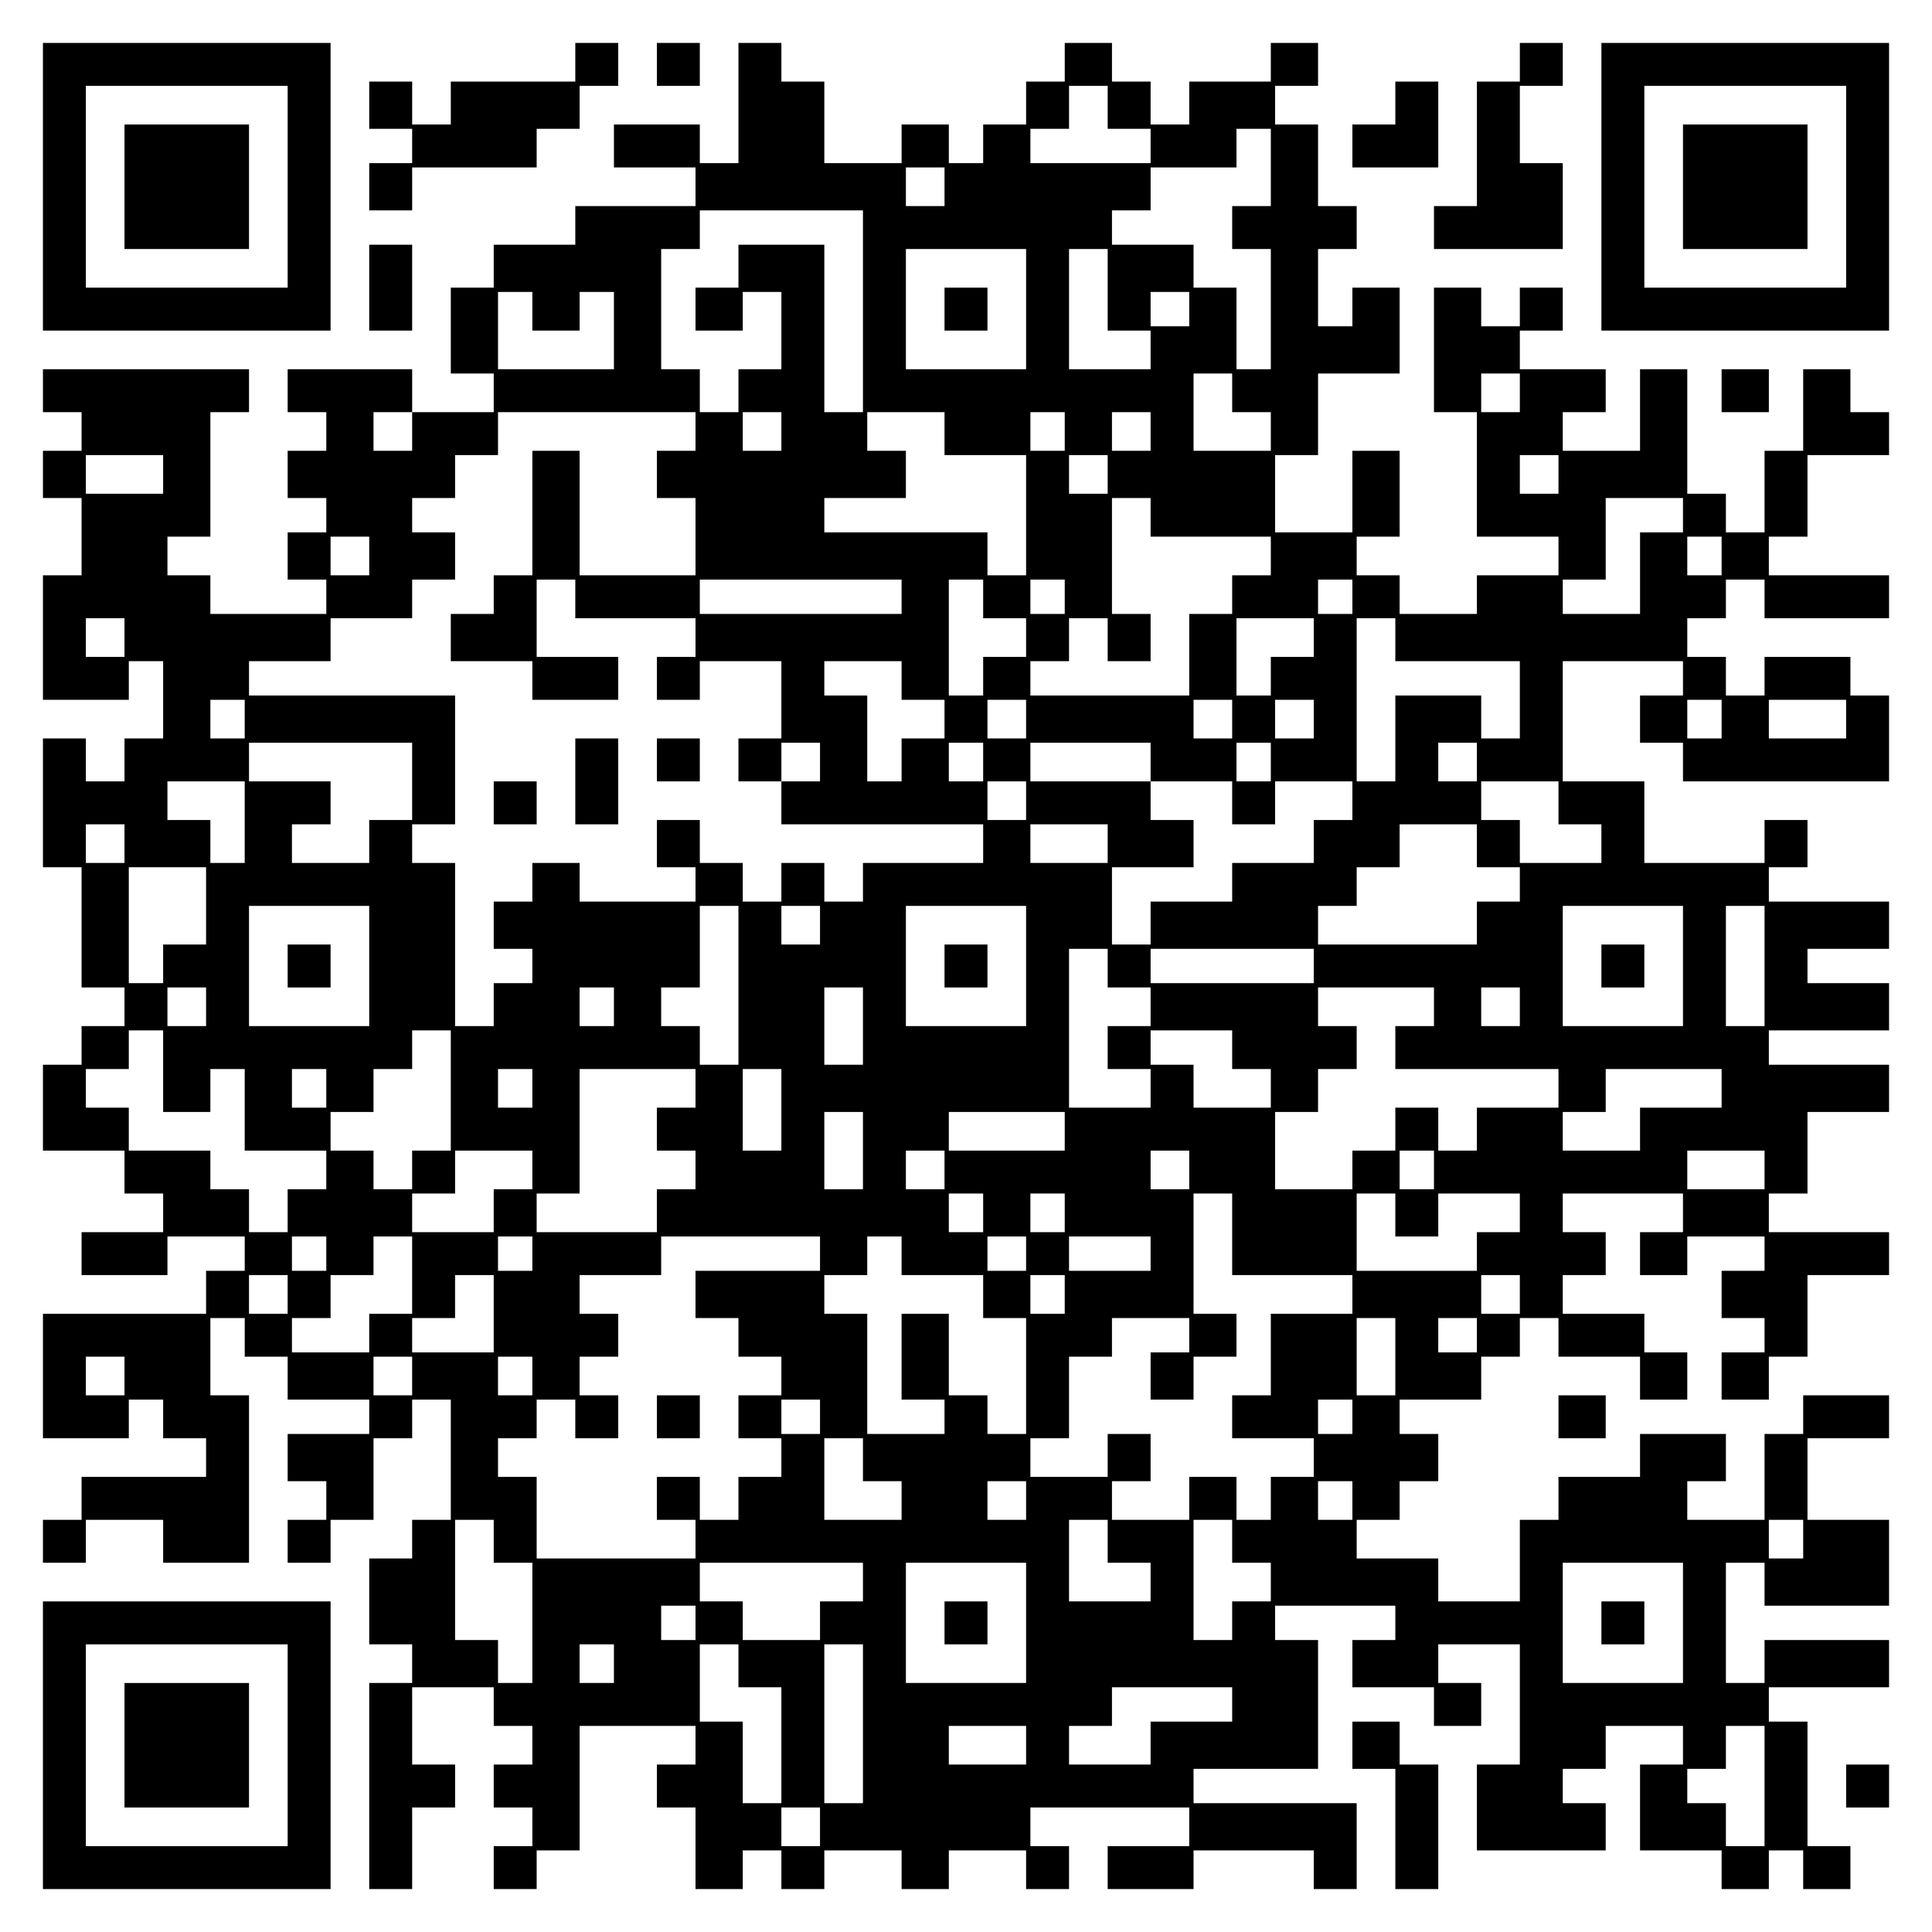 <?xml version="1.0" encoding="UTF-8" standalone="yes"?>
<svg version="1.0" xmlns="http://www.w3.org/2000/svg" width="100mm" height="100mm" viewBox="0 0 450 450" preserveAspectRatio="xMidYMid meet">
  <g transform="translate(0,450) scale(0.1,-0.1)" fill="#000000" stroke="none">
    <path d="M100 4065 l0 -335 335 0 335 0 0 335 0 335 -335 0 -335 0 0 -335z
m570 0 l0 -235 -235 0 -235 0 0 235 0 235 235 0 235 0 0 -235z"/>
    <path d="M290 4065 l0 -145 145 0 145 0 0 145 0 145 -145 0 -145 0 0 -145z"/>
    <path d="M1340 4355 l0 -45 -145 0 -145 0 0 -50 0 -50 -45 0 -45 0 0 50 0 50
-50 0 -50 0 0 -55 0 -55 50 0 50 0 0 -40 0 -40 -50 0 -50 0 0 -55 0 -55 50 0
50 0 0 50 0 50 145 0 145 0 0 45 0 45 50 0 50 0 0 50 0 50 45 0 45 0 0 50 0
50 -50 0 -50 0 0 -45z"/>
    <path d="M1530 4350 l0 -50 50 0 50 0 0 50 0 50 -50 0 -50 0 0 -50z"/>
    <path d="M1720 4260 l0 -140 -45 0 -45 0 0 45 0 45 -100 0 -100 0 0 -50 0 -50
95 0 95 0 0 -45 0 -45 -140 0 -140 0 0 -45 0 -45 -95 0 -95 0 0 -50 0 -50 -50
0 -50 0 0 -100 0 -100 50 0 50 0 0 -45 0 -45 -95 0 -95 0 0 50 0 50 -145 0
-145 0 0 -50 0 -50 45 0 45 0 0 -45 0 -45 -45 0 -45 0 0 -55 0 -55 45 0 45 0
0 -40 0 -40 -45 0 -45 0 0 -55 0 -55 45 0 45 0 0 -40 0 -40 -135 0 -135 0 0
45 0 45 -50 0 -50 0 0 45 0 45 50 0 50 0 0 145 0 145 45 0 45 0 0 50 0 50
-240 0 -240 0 0 -50 0 -50 45 0 45 0 0 -45 0 -45 -45 0 -45 0 0 -55 0 -55 45
0 45 0 0 -90 0 -90 -45 0 -45 0 0 -145 0 -145 100 0 100 0 0 45 0 45 40 0 40
0 0 -90 0 -90 -45 0 -45 0 0 -50 0 -50 -45 0 -45 0 0 50 0 50 -50 0 -50 0 0
-150 0 -150 45 0 45 0 0 -140 0 -140 50 0 50 0 0 -45 0 -45 -50 0 -50 0 0 -45
0 -45 -45 0 -45 0 0 -100 0 -100 95 0 95 0 0 -50 0 -50 45 0 45 0 0 -45 0 -45
-95 0 -95 0 0 -50 0 -50 100 0 100 0 0 45 0 45 90 0 90 0 0 -40 0 -40 -45 0
-45 0 0 -50 0 -50 -190 0 -190 0 0 -145 0 -145 100 0 100 0 0 45 0 45 40 0 40
0 0 -45 0 -45 50 0 50 0 0 -45 0 -45 -145 0 -145 0 0 -50 0 -50 -45 0 -45 0 0
-50 0 -50 50 0 50 0 0 50 0 50 90 0 90 0 0 -50 0 -50 100 0 100 0 0 195 0 195
-45 0 -45 0 0 90 0 90 40 0 40 0 0 -45 0 -45 50 0 50 0 0 -50 0 -50 95 0 95 0
0 -40 0 -40 -95 0 -95 0 0 -55 0 -55 45 0 45 0 0 -45 0 -45 -45 0 -45 0 0 -50
0 -50 50 0 50 0 0 50 0 50 50 0 50 0 0 95 0 95 45 0 45 0 0 45 0 45 45 0 45 0
0 -140 0 -140 -45 0 -45 0 0 -45 0 -45 -50 0 -50 0 0 -100 0 -100 50 0 50 0 0
-45 0 -45 -50 0 -50 0 0 -240 0 -240 50 0 50 0 0 95 0 95 50 0 50 0 0 50 0 50
-50 0 -50 0 0 90 0 90 95 0 95 0 0 -45 0 -45 45 0 45 0 0 -45 0 -45 -45 0 -45
0 0 -50 0 -50 45 0 45 0 0 -45 0 -45 -45 0 -45 0 0 -50 0 -50 50 0 50 0 0 45
0 45 50 0 50 0 0 145 0 145 135 0 135 0 0 -45 0 -45 -45 0 -45 0 0 -50 0 -50
45 0 45 0 0 -95 0 -95 55 0 55 0 0 45 0 45 45 0 45 0 0 -45 0 -45 50 0 50 0 0
45 0 45 90 0 90 0 0 -45 0 -45 55 0 55 0 0 45 0 45 90 0 90 0 0 -45 0 -45 50
0 50 0 0 50 0 50 -45 0 -45 0 0 45 0 45 185 0 185 0 0 -45 0 -45 -95 0 -95 0
0 -50 0 -50 100 0 100 0 0 45 0 45 140 0 140 0 0 -45 0 -45 50 0 50 0 0 100 0
100 -190 0 -190 0 0 40 0 40 145 0 145 0 0 150 0 150 -50 0 -50 0 0 40 0 40
140 0 140 0 0 -40 0 -40 -50 0 -50 0 0 -55 0 -55 95 0 95 0 0 -45 0 -45 55 0
55 0 0 50 0 50 -50 0 -50 0 0 45 0 45 95 0 95 0 0 -140 0 -140 -50 0 -50 0 0
-100 0 -100 150 0 150 0 0 55 0 55 -50 0 -50 0 0 40 0 40 50 0 50 0 0 50 0 50
90 0 90 0 0 -45 0 -45 -50 0 -50 0 0 -100 0 -100 95 0 95 0 0 -45 0 -45 55 0
55 0 0 45 0 45 40 0 40 0 0 -45 0 -45 55 0 55 0 0 50 0 50 -50 0 -50 0 0 145
0 145 -45 0 -45 0 0 40 0 40 140 0 140 0 0 55 0 55 -145 0 -145 0 0 -50 0 -50
-45 0 -45 0 0 140 0 140 45 0 45 0 0 -50 0 -50 145 0 145 0 0 100 0 100 -95 0
-95 0 0 95 0 95 95 0 95 0 0 50 0 50 -100 0 -100 0 0 -45 0 -45 -45 0 -45 0 0
-100 0 -100 -90 0 -90 0 0 45 0 45 45 0 45 0 0 55 0 55 -100 0 -100 0 0 -50 0
-50 -95 0 -95 0 0 -50 0 -50 -45 0 -45 0 0 -95 0 -95 -95 0 -95 0 0 50 0 50
-95 0 -95 0 0 45 0 45 50 0 50 0 0 45 0 45 45 0 45 0 0 55 0 55 -45 0 -45 0 0
40 0 40 95 0 95 0 0 50 0 50 45 0 45 0 0 45 0 45 45 0 45 0 0 -45 0 -45 95 0
95 0 0 -50 0 -50 55 0 55 0 0 55 0 55 -50 0 -50 0 0 45 0 45 -95 0 -95 0 0 45
0 45 50 0 50 0 0 50 0 50 -50 0 -50 0 0 45 0 45 140 0 140 0 0 -45 0 -45 -50
0 -50 0 0 -50 0 -50 55 0 55 0 0 45 0 45 90 0 90 0 0 -40 0 -40 -50 0 -50 0 0
-55 0 -55 50 0 50 0 0 -40 0 -40 -50 0 -50 0 0 -55 0 -55 55 0 55 0 0 50 0 50
45 0 45 0 0 95 0 95 95 0 95 0 0 50 0 50 -140 0 -140 0 0 45 0 45 45 0 45 0 0
95 0 95 95 0 95 0 0 55 0 55 -140 0 -140 0 0 40 0 40 140 0 140 0 0 55 0 55
-95 0 -95 0 0 40 0 40 95 0 95 0 0 55 0 55 -140 0 -140 0 0 40 0 40 45 0 45 0
0 55 0 55 -50 0 -50 0 0 -50 0 -50 -140 0 -140 0 0 95 0 95 -95 0 -95 0 0 140
0 140 140 0 140 0 0 -40 0 -40 -50 0 -50 0 0 -55 0 -55 50 0 50 0 0 -45 0 -45
240 0 240 0 0 100 0 100 -45 0 -45 0 0 45 0 45 -100 0 -100 0 0 -45 0 -45 -45
0 -45 0 0 45 0 45 -45 0 -45 0 0 45 0 45 45 0 45 0 0 45 0 45 45 0 45 0 0 -45
0 -45 145 0 145 0 0 50 0 50 -140 0 -140 0 0 45 0 45 45 0 45 0 0 95 0 95 95
0 95 0 0 50 0 50 -45 0 -45 0 0 50 0 50 -55 0 -55 0 0 -95 0 -95 -45 0 -45 0
0 -95 0 -95 -45 0 -45 0 0 45 0 45 -45 0 -45 0 0 145 0 145 -55 0 -55 0 0 -95
0 -95 -90 0 -90 0 0 45 0 45 50 0 50 0 0 50 0 50 -100 0 -100 0 0 45 0 45 50
0 50 0 0 50 0 50 -50 0 -50 0 0 -45 0 -45 -45 0 -45 0 0 45 0 45 -55 0 -55 0
0 -145 0 -145 50 0 50 0 0 -145 0 -145 95 0 95 0 0 -45 0 -45 -95 0 -95 0 0
-45 0 -45 -90 0 -90 0 0 45 0 45 -50 0 -50 0 0 45 0 45 50 0 50 0 0 100 0 100
-55 0 -55 0 0 -95 0 -95 -90 0 -90 0 0 90 0 90 50 0 50 0 0 95 0 95 95 0 95 0
0 100 0 100 -55 0 -55 0 0 -45 0 -45 -40 0 -40 0 0 90 0 90 45 0 45 0 0 50 0
50 -45 0 -45 0 0 95 0 95 -50 0 -50 0 0 45 0 45 50 0 50 0 0 50 0 50 -55 0
-55 0 0 -45 0 -45 -95 0 -95 0 0 -50 0 -50 -45 0 -45 0 0 50 0 50 -45 0 -45 0
0 45 0 45 -55 0 -55 0 0 -45 0 -45 -45 0 -45 0 0 -50 0 -50 -50 0 -50 0 0 -45
0 -45 -40 0 -40 0 0 45 0 45 -55 0 -55 0 0 -45 0 -45 -90 0 -90 0 0 95 0 95
-50 0 -50 0 0 45 0 45 -50 0 -50 0 0 -140z m860 -10 l0 -50 50 0 50 0 0 -40 0
-40 -140 0 -140 0 0 40 0 40 45 0 45 0 0 50 0 50 45 0 45 0 0 -50z m380 -140
l0 -90 -45 0 -45 0 0 -50 0 -50 45 0 45 0 0 -140 0 -140 -40 0 -40 0 0 95 0
95 -50 0 -50 0 0 50 0 50 -95 0 -95 0 0 40 0 40 45 0 45 0 0 50 0 50 100 0
100 0 0 45 0 45 40 0 40 0 0 -90z m-760 -45 l0 -45 -45 0 -45 0 0 45 0 45 45
0 45 0 0 -45z m-190 -290 l0 -235 -45 0 -45 0 0 195 0 195 -100 0 -100 0 0
-50 0 -50 -50 0 -50 0 0 -50 0 -50 55 0 55 0 0 45 0 45 45 0 45 0 0 -90 0 -90
-50 0 -50 0 0 -50 0 -50 -45 0 -45 0 0 50 0 50 -45 0 -45 0 0 140 0 140 45 0
45 0 0 45 0 45 190 0 190 0 0 -235z m380 5 l0 -140 -140 0 -140 0 0 140 0 140
140 0 140 0 0 -140z m190 45 l0 -95 50 0 50 0 0 -45 0 -45 -95 0 -95 0 0 140
0 140 45 0 45 0 0 -95z m-1340 -50 l0 -45 55 0 55 0 0 45 0 45 40 0 40 0 0
-90 0 -90 -135 0 -135 0 0 90 0 90 40 0 40 0 0 -45z m1530 5 l0 -40 -45 0 -45
0 0 40 0 40 45 0 45 0 0 -40z m100 -195 l0 -45 45 0 45 0 0 -45 0 -45 -90 0
-90 0 0 90 0 90 45 0 45 0 0 -45z m670 0 l0 -45 -45 0 -45 0 0 45 0 45 45 0
45 0 0 -45z m-2580 -90 l0 -45 -45 0 -45 0 0 45 0 45 45 0 45 0 0 -45z m660 0
l0 -45 -45 0 -45 0 0 -55 0 -55 45 0 45 0 0 -90 0 -90 -135 0 -135 0 0 145 0
145 -55 0 -55 0 0 -145 0 -145 -45 0 -45 0 0 -45 0 -45 -50 0 -50 0 0 -55 0
-55 95 0 95 0 0 -45 0 -45 100 0 100 0 0 50 0 50 -95 0 -95 0 0 90 0 90 45 0
45 0 0 -45 0 -45 140 0 140 0 0 -45 0 -45 -45 0 -45 0 0 -50 0 -50 50 0 50 0
0 45 0 45 95 0 95 0 0 -90 0 -90 -50 0 -50 0 0 -50 0 -50 50 0 50 0 0 45 0 45
45 0 45 0 0 -45 0 -45 -45 0 -45 0 0 -50 0 -50 235 0 235 0 0 -45 0 -45 -140
0 -140 0 0 -45 0 -45 -45 0 -45 0 0 45 0 45 -50 0 -50 0 0 -45 0 -45 -45 0
-45 0 0 45 0 45 -50 0 -50 0 0 50 0 50 -50 0 -50 0 0 -55 0 -55 45 0 45 0 0
-40 0 -40 -135 0 -135 0 0 45 0 45 -55 0 -55 0 0 -45 0 -45 -45 0 -45 0 0 -55
0 -55 45 0 45 0 0 -40 0 -40 -45 0 -45 0 0 -50 0 -50 -45 0 -45 0 0 190 0 190
-50 0 -50 0 0 45 0 45 50 0 50 0 0 150 0 150 -240 0 -240 0 0 40 0 40 95 0 95
0 0 50 0 50 95 0 95 0 0 45 0 45 50 0 50 0 0 55 0 55 -50 0 -50 0 0 40 0 40
50 0 50 0 0 50 0 50 50 0 50 0 0 50 0 50 230 0 230 0 0 -45z m200 0 l0 -45
-45 0 -45 0 0 45 0 45 45 0 45 0 0 -45z m380 -5 l0 -50 95 0 95 0 0 -140 0
-140 -45 0 -45 0 0 50 0 50 -190 0 -190 0 0 40 0 40 95 0 95 0 0 55 0 55 -45
0 -45 0 0 45 0 45 90 0 90 0 0 -50z m280 5 l0 -45 -40 0 -40 0 0 45 0 45 40 0
40 0 0 -45z m200 0 l0 -45 -45 0 -45 0 0 45 0 45 45 0 45 0 0 -45z m-2300
-100 l0 -45 -90 0 -90 0 0 45 0 45 90 0 90 0 0 -45z m2200 0 l0 -45 -45 0 -45
0 0 45 0 45 45 0 45 0 0 -45z m1050 0 l0 -45 -45 0 -45 0 0 45 0 45 45 0 45 0
0 -45z m-950 -100 l0 -45 140 0 140 0 0 -45 0 -45 -45 0 -45 0 0 -45 0 -45
-50 0 -50 0 0 -95 0 -95 -185 0 -185 0 0 40 0 40 45 0 45 0 0 50 0 50 45 0 45
0 0 -50 0 -50 50 0 50 0 0 55 0 55 -45 0 -45 0 0 135 0 135 45 0 45 0 0 -45z
m1240 5 l0 -40 -50 0 -50 0 0 -95 0 -95 -90 0 -90 0 0 40 0 40 50 0 50 0 0 95
0 95 90 0 90 0 0 -40z m-3060 -95 l0 -45 -45 0 -45 0 0 45 0 45 45 0 45 0 0
-45z m3150 0 l0 -45 -40 0 -40 0 0 45 0 45 40 0 40 0 0 -45z m-1910 -95 l0
-40 -235 0 -235 0 0 40 0 40 235 0 235 0 0 -40z m190 -5 l0 -45 50 0 50 0 0
-45 0 -45 -50 0 -50 0 0 -45 0 -45 -40 0 -40 0 0 135 0 135 40 0 40 0 0 -45z
m190 5 l0 -40 -40 0 -40 0 0 40 0 40 40 0 40 0 0 -40z m670 0 l0 -40 -40 0
-40 0 0 40 0 40 40 0 40 0 0 -40z m-2860 -95 l0 -45 -45 0 -45 0 0 45 0 45 45
0 45 0 0 -45z m2770 0 l0 -45 -50 0 -50 0 0 -45 0 -45 -40 0 -40 0 0 90 0 90
90 0 90 0 0 -45z m190 -5 l0 -50 145 0 145 0 0 -90 0 -90 -45 0 -45 0 0 50 0
50 -100 0 -100 0 0 -100 0 -100 -45 0 -45 0 0 190 0 190 45 0 45 0 0 -50z
m-1150 -95 l0 -45 50 0 50 0 0 -45 0 -45 -50 0 -50 0 0 -50 0 -50 -40 0 -40 0
0 100 0 100 -50 0 -50 0 0 40 0 40 90 0 90 0 0 -45z m-1530 -90 l0 -45 -40 0
-40 0 0 45 0 45 40 0 40 0 0 -45z m1820 0 l0 -45 -45 0 -45 0 0 45 0 45 45 0
45 0 0 -45z m480 0 l0 -45 -45 0 -45 0 0 45 0 45 45 0 45 0 0 -45z m190 0 l0
-45 -45 0 -45 0 0 45 0 45 45 0 45 0 0 -45z m950 0 l0 -45 -40 0 -40 0 0 45 0
45 40 0 40 0 0 -45z m290 0 l0 -45 -90 0 -90 0 0 45 0 45 90 0 90 0 0 -45z
m-3340 -145 l0 -90 -50 0 -50 0 0 -50 0 -50 -90 0 -90 0 0 45 0 45 45 0 45 0
0 50 0 50 -95 0 -95 0 0 45 0 45 190 0 190 0 0 -90z m1330 45 l0 -45 -40 0
-40 0 0 45 0 45 40 0 40 0 0 -45z m390 0 l0 -45 95 0 95 0 0 -50 0 -50 50 0
50 0 0 50 0 50 90 0 90 0 0 -45 0 -45 -45 0 -45 0 0 -50 0 -50 -95 0 -95 0 0
-45 0 -45 -95 0 -95 0 0 -50 0 -50 -45 0 -45 0 0 90 0 90 95 0 95 0 0 55 0 55
-50 0 -50 0 0 45 0 45 -140 0 -140 0 0 45 0 45 140 0 140 0 0 -45z m280 0 l0
-45 -40 0 -40 0 0 45 0 45 40 0 40 0 0 -45z m480 0 l0 -45 -45 0 -45 0 0 45 0
45 45 0 45 0 0 -45z m-2870 -140 l0 -95 -40 0 -40 0 0 50 0 50 -50 0 -50 0 0
45 0 45 90 0 90 0 0 -95z m1820 50 l0 -45 -45 0 -45 0 0 45 0 45 45 0 45 0 0
-45z m1240 -5 l0 -50 50 0 50 0 0 -45 0 -45 -95 0 -95 0 0 50 0 50 -45 0 -45
0 0 45 0 45 90 0 90 0 0 -50z m-3340 -95 l0 -45 -45 0 -45 0 0 45 0 45 45 0
45 0 0 -45z m2290 0 l0 -45 -90 0 -90 0 0 45 0 45 90 0 90 0 0 -45z m860 -5
l0 -50 50 0 50 0 0 -40 0 -40 -50 0 -50 0 0 -50 0 -50 -185 0 -185 0 0 45 0
45 45 0 45 0 0 45 0 45 50 0 50 0 0 50 0 50 90 0 90 0 0 -50z m-2960 -140 l0
-90 -50 0 -50 0 0 -45 0 -45 -40 0 -40 0 0 135 0 135 90 0 90 0 0 -90z m380
-140 l0 -140 -140 0 -140 0 0 140 0 140 140 0 140 0 0 -140z m860 -45 l0 -185
-45 0 -45 0 0 45 0 45 -45 0 -45 0 0 45 0 45 45 0 45 0 0 95 0 95 45 0 45 0 0
-185z m190 140 l0 -45 -45 0 -45 0 0 45 0 45 45 0 45 0 0 -45z m480 -95 l0
-140 -140 0 -140 0 0 140 0 140 140 0 140 0 0 -140z m1530 0 l0 -140 -140 0
-140 0 0 140 0 140 140 0 140 0 0 -140z m190 0 l0 -140 -45 0 -45 0 0 140 0
140 45 0 45 0 0 -140z m-1530 -5 l0 -45 50 0 50 0 0 -45 0 -45 -50 0 -50 0 0
-50 0 -50 50 0 50 0 0 -45 0 -45 -95 0 -95 0 0 185 0 185 45 0 45 0 0 -45z
m480 5 l0 -40 -190 0 -190 0 0 40 0 40 190 0 190 0 0 -40z m-2580 -95 l0 -45
-45 0 -45 0 0 45 0 45 45 0 45 0 0 -45z m950 0 l0 -45 -40 0 -40 0 0 45 0 45
40 0 40 0 0 -45z m580 -45 l0 -90 -45 0 -45 0 0 90 0 90 45 0 45 0 0 -90z
m1330 45 l0 -45 -45 0 -45 0 0 -50 0 -50 190 0 190 0 0 -45 0 -45 -95 0 -95 0
0 -50 0 -50 -45 0 -45 0 0 50 0 50 -50 0 -50 0 0 -50 0 -50 -50 0 -50 0 0 -45
0 -45 -90 0 -90 0 0 90 0 90 50 0 50 0 0 50 0 50 45 0 45 0 0 50 0 50 -45 0
-45 0 0 45 0 45 135 0 135 0 0 -45z m200 0 l0 -45 -45 0 -45 0 0 45 0 45 45 0
45 0 0 -45z m-3160 -150 l0 -95 55 0 55 0 0 50 0 50 40 0 40 0 0 -95 0 -95 95
0 95 0 0 -45 0 -45 -45 0 -45 0 0 -50 0 -50 -45 0 -45 0 0 50 0 50 -45 0 -45
0 0 45 0 45 -95 0 -95 0 0 50 0 50 -50 0 -50 0 0 45 0 45 50 0 50 0 0 45 0 45
40 0 40 0 0 -95z m670 -45 l0 -140 -45 0 -45 0 0 -45 0 -45 -45 0 -45 0 0 45
0 45 -50 0 -50 0 0 45 0 45 50 0 50 0 0 50 0 50 45 0 45 0 0 45 0 45 45 0 45
0 0 -140z m1820 95 l0 -45 45 0 45 0 0 -45 0 -45 -90 0 -90 0 0 50 0 50 -50 0
-50 0 0 40 0 40 95 0 95 0 0 -45z m-2110 -90 l0 -45 -40 0 -40 0 0 45 0 45 40
0 40 0 0 -45z m480 0 l0 -45 -40 0 -40 0 0 45 0 45 40 0 40 0 0 -45z m380 0
l0 -45 -45 0 -45 0 0 -50 0 -50 45 0 45 0 0 -45 0 -45 -45 0 -45 0 0 -50 0
-50 -140 0 -140 0 0 45 0 45 50 0 50 0 0 145 0 145 135 0 135 0 0 -45z m200
-50 l0 -95 -45 0 -45 0 0 95 0 95 45 0 45 0 0 -95z m2190 50 l0 -45 -95 0 -95
0 0 -50 0 -50 -90 0 -90 0 0 45 0 45 50 0 50 0 0 50 0 50 135 0 135 0 0 -45z
m-2000 -145 l0 -90 -45 0 -45 0 0 90 0 90 45 0 45 0 0 -90z m470 45 l0 -45
-135 0 -135 0 0 45 0 45 135 0 135 0 0 -45z m-1240 -90 l0 -45 -45 0 -45 0 0
-50 0 -50 -95 0 -95 0 0 45 0 45 50 0 50 0 0 50 0 50 90 0 90 0 0 -45z m960 0
l0 -45 -45 0 -45 0 0 45 0 45 45 0 45 0 0 -45z m570 0 l0 -45 -45 0 -45 0 0
45 0 45 45 0 45 0 0 -45z m570 0 l0 -45 -40 0 -40 0 0 45 0 45 40 0 40 0 0
-45z m770 0 l0 -45 -90 0 -90 0 0 45 0 45 90 0 90 0 0 -45z m-1820 -100 l0
-45 -40 0 -40 0 0 45 0 45 40 0 40 0 0 -45z m190 0 l0 -45 -40 0 -40 0 0 45 0
45 40 0 40 0 0 -45z m390 -50 l0 -95 140 0 140 0 0 -45 0 -45 -95 0 -95 0 0
-95 0 -95 -45 0 -45 0 0 -50 0 -50 95 0 95 0 0 -45 0 -45 -50 0 -50 0 0 -50 0
-50 -40 0 -40 0 0 50 0 50 -55 0 -55 0 0 -50 0 -50 -90 0 -90 0 0 45 0 45 45
0 45 0 0 55 0 55 -50 0 -50 0 0 -50 0 -50 -90 0 -90 0 0 45 0 45 45 0 45 0 0
95 0 95 50 0 50 0 0 45 0 45 90 0 90 0 0 -40 0 -40 -45 0 -45 0 0 -55 0 -55
50 0 50 0 0 50 0 50 50 0 50 0 0 50 0 50 -50 0 -50 0 0 140 0 140 45 0 45 0 0
-95z m380 45 l0 -50 50 0 50 0 0 50 0 50 95 0 95 0 0 -45 0 -45 -50 0 -50 0 0
-45 0 -45 -140 0 -140 0 0 90 0 90 45 0 45 0 0 -50z m-2490 -90 l0 -40 -40 0
-40 0 0 40 0 40 40 0 40 0 0 -40z m200 -50 l0 -90 -50 0 -50 0 0 -45 0 -45
-90 0 -90 0 0 40 0 40 45 0 45 0 0 50 0 50 50 0 50 0 0 45 0 45 45 0 45 0 0
-90z m280 50 l0 -40 -40 0 -40 0 0 40 0 40 40 0 40 0 0 -40z m670 0 l0 -40
-145 0 -145 0 0 -55 0 -55 50 0 50 0 0 -45 0 -45 50 0 50 0 0 -45 0 -45 -50 0
-50 0 0 -50 0 -50 50 0 50 0 0 -45 0 -45 -50 0 -50 0 0 -50 0 -50 -45 0 -45 0
0 50 0 50 -50 0 -50 0 0 -50 0 -50 45 0 45 0 0 -45 0 -45 -185 0 -185 0 0 95
0 95 -45 0 -45 0 0 45 0 45 45 0 45 0 0 45 0 45 45 0 45 0 0 -45 0 -45 50 0
50 0 0 50 0 50 -45 0 -45 0 0 45 0 45 45 0 45 0 0 50 0 50 -45 0 -45 0 0 45 0
45 95 0 95 0 0 45 0 45 185 0 185 0 0 -40z m190 -5 l0 -45 95 0 95 0 0 -50 0
-50 50 0 50 0 0 -135 0 -135 -45 0 -45 0 0 45 0 45 -45 0 -45 0 0 95 0 95 -55
0 -55 0 0 -100 0 -100 50 0 50 0 0 -40 0 -40 -90 0 -90 0 0 140 0 140 -50 0
-50 0 0 45 0 45 50 0 50 0 0 45 0 45 40 0 40 0 0 -45z m290 5 l0 -40 -45 0
-45 0 0 40 0 40 45 0 45 0 0 -40z m290 0 l0 -40 -95 0 -95 0 0 40 0 40 95 0
95 0 0 -40z m-2010 -95 l0 -45 -45 0 -45 0 0 45 0 45 45 0 45 0 0 -45z m480
-45 l0 -90 -95 0 -95 0 0 40 0 40 50 0 50 0 0 50 0 50 45 0 45 0 0 -90z m1330
45 l0 -45 -40 0 -40 0 0 45 0 45 40 0 40 0 0 -45z m1060 0 l0 -45 -45 0 -45 0
0 45 0 45 45 0 45 0 0 -45z m-290 -145 l0 -90 -45 0 -45 0 0 90 0 90 45 0 45
0 0 -90z m190 50 l0 -40 -45 0 -45 0 0 40 0 40 45 0 45 0 0 -40z m-3150 -95
l0 -45 -45 0 -45 0 0 45 0 45 45 0 45 0 0 -45z m670 0 l0 -45 -45 0 -45 0 0
45 0 45 45 0 45 0 0 -45z m280 0 l0 -45 -40 0 -40 0 0 45 0 45 40 0 40 0 0
-45z m670 -95 l0 -40 -45 0 -45 0 0 40 0 40 45 0 45 0 0 -40z m1240 0 l0 -40
-40 0 -40 0 0 40 0 40 40 0 40 0 0 -40z m-1140 -100 l0 -50 45 0 45 0 0 -45 0
-45 -90 0 -90 0 0 95 0 95 45 0 45 0 0 -50z m380 -95 l0 -45 -45 0 -45 0 0 45
0 45 45 0 45 0 0 -45z m760 0 l0 -45 -40 0 -40 0 0 45 0 45 40 0 40 0 0 -45z
m-2000 -95 l0 -50 45 0 45 0 0 -140 0 -140 -40 0 -40 0 0 50 0 50 -50 0 -50 0
0 140 0 140 45 0 45 0 0 -50z m1430 0 l0 -50 50 0 50 0 0 -45 0 -45 -95 0 -95
0 0 95 0 95 45 0 45 0 0 -50z m290 0 l0 -50 45 0 45 0 0 -45 0 -45 -45 0 -45
0 0 -45 0 -45 -45 0 -45 0 0 140 0 140 45 0 45 0 0 -50z m1330 5 l0 -45 -40 0
-40 0 0 45 0 45 40 0 40 0 0 -45z m-2190 -100 l0 -45 -50 0 -50 0 0 -45 0 -45
-90 0 -90 0 0 45 0 45 -50 0 -50 0 0 45 0 45 190 0 190 0 0 -45z m380 -95 l0
-140 -140 0 -140 0 0 140 0 140 140 0 140 0 0 -140z m1530 0 l0 -140 -140 0
-140 0 0 140 0 140 140 0 140 0 0 -140z m-2300 0 l0 -40 -40 0 -40 0 0 40 0
40 40 0 40 0 0 -40z m-190 -95 l0 -45 -40 0 -40 0 0 45 0 45 40 0 40 0 0 -45z
m290 -5 l0 -50 50 0 50 0 0 -135 0 -135 -45 0 -45 0 0 95 0 95 -50 0 -50 0 0
90 0 90 45 0 45 0 0 -50z m290 -135 l0 -185 -45 0 -45 0 0 185 0 185 45 0 45
0 0 -185z m860 45 l0 -40 -95 0 -95 0 0 -50 0 -50 -95 0 -95 0 0 45 0 45 50 0
50 0 0 45 0 45 140 0 140 0 0 -40z m-480 -95 l0 -45 -90 0 -90 0 0 45 0 45 90
0 90 0 0 -45z m1720 -95 l0 -140 -45 0 -45 0 0 50 0 50 -45 0 -45 0 0 40 0 40
45 0 45 0 0 50 0 50 45 0 45 0 0 -140z m-2200 -95 l0 -45 -45 0 -45 0 0 45 0
45 45 0 45 0 0 -45z"/>
    <path d="M2200 3780 l0 -50 50 0 50 0 0 50 0 50 -50 0 -50 0 0 -50z"/>
    <path d="M1340 2680 l0 -100 50 0 50 0 0 100 0 100 -50 0 -50 0 0 -100z"/>
    <path d="M1530 2730 l0 -50 50 0 50 0 0 50 0 50 -50 0 -50 0 0 -50z"/>
    <path d="M1150 2630 l0 -50 50 0 50 0 0 50 0 50 -50 0 -50 0 0 -50z"/>
    <path d="M670 2250 l0 -50 50 0 50 0 0 50 0 50 -50 0 -50 0 0 -50z"/>
    <path d="M2200 2250 l0 -50 50 0 50 0 0 50 0 50 -50 0 -50 0 0 -50z"/>
    <path d="M3730 2250 l0 -50 50 0 50 0 0 50 0 50 -50 0 -50 0 0 -50z"/>
    <path d="M1530 1200 l0 -50 50 0 50 0 0 50 0 50 -50 0 -50 0 0 -50z"/>
    <path d="M2200 720 l0 -50 50 0 50 0 0 50 0 50 -50 0 -50 0 0 -50z"/>
    <path d="M3730 720 l0 -50 50 0 50 0 0 50 0 50 -50 0 -50 0 0 -50z"/>
    <path d="M3540 4355 l0 -45 -50 0 -50 0 0 -145 0 -145 -50 0 -50 0 0 -50 0
-50 150 0 150 0 0 100 0 100 -50 0 -50 0 0 90 0 90 50 0 50 0 0 50 0 50 -50 0
-50 0 0 -45z"/>
    <path d="M3730 4065 l0 -335 335 0 335 0 0 335 0 335 -335 0 -335 0 0 -335z
m570 0 l0 -235 -235 0 -235 0 0 235 0 235 235 0 235 0 0 -235z"/>
    <path d="M3920 4065 l0 -145 145 0 145 0 0 145 0 145 -145 0 -145 0 0 -145z"/>
    <path d="M3250 4260 l0 -50 -50 0 -50 0 0 -50 0 -50 100 0 100 0 0 100 0 100
-50 0 -50 0 0 -50z"/>
    <path d="M860 3830 l0 -100 50 0 50 0 0 100 0 100 -50 0 -50 0 0 -100z"/>
    <path d="M4010 3590 l0 -50 55 0 55 0 0 50 0 50 -55 0 -55 0 0 -50z"/>
    <path d="M3630 1200 l0 -50 55 0 55 0 0 50 0 50 -55 0 -55 0 0 -50z"/>
    <path d="M100 435 l0 -335 335 0 335 0 0 335 0 335 -335 0 -335 0 0 -335z
m570 0 l0 -235 -235 0 -235 0 0 235 0 235 235 0 235 0 0 -235z"/>
    <path d="M290 435 l0 -145 145 0 145 0 0 145 0 145 -145 0 -145 0 0 -145z"/>
    <path d="M3150 435 l0 -55 50 0 50 0 0 -140 0 -140 50 0 50 0 0 145 0 145 -45
0 -45 0 0 50 0 50 -55 0 -55 0 0 -55z"/>
    <path d="M4300 340 l0 -50 50 0 50 0 0 50 0 50 -50 0 -50 0 0 -50z"/>
  </g>
</svg>
